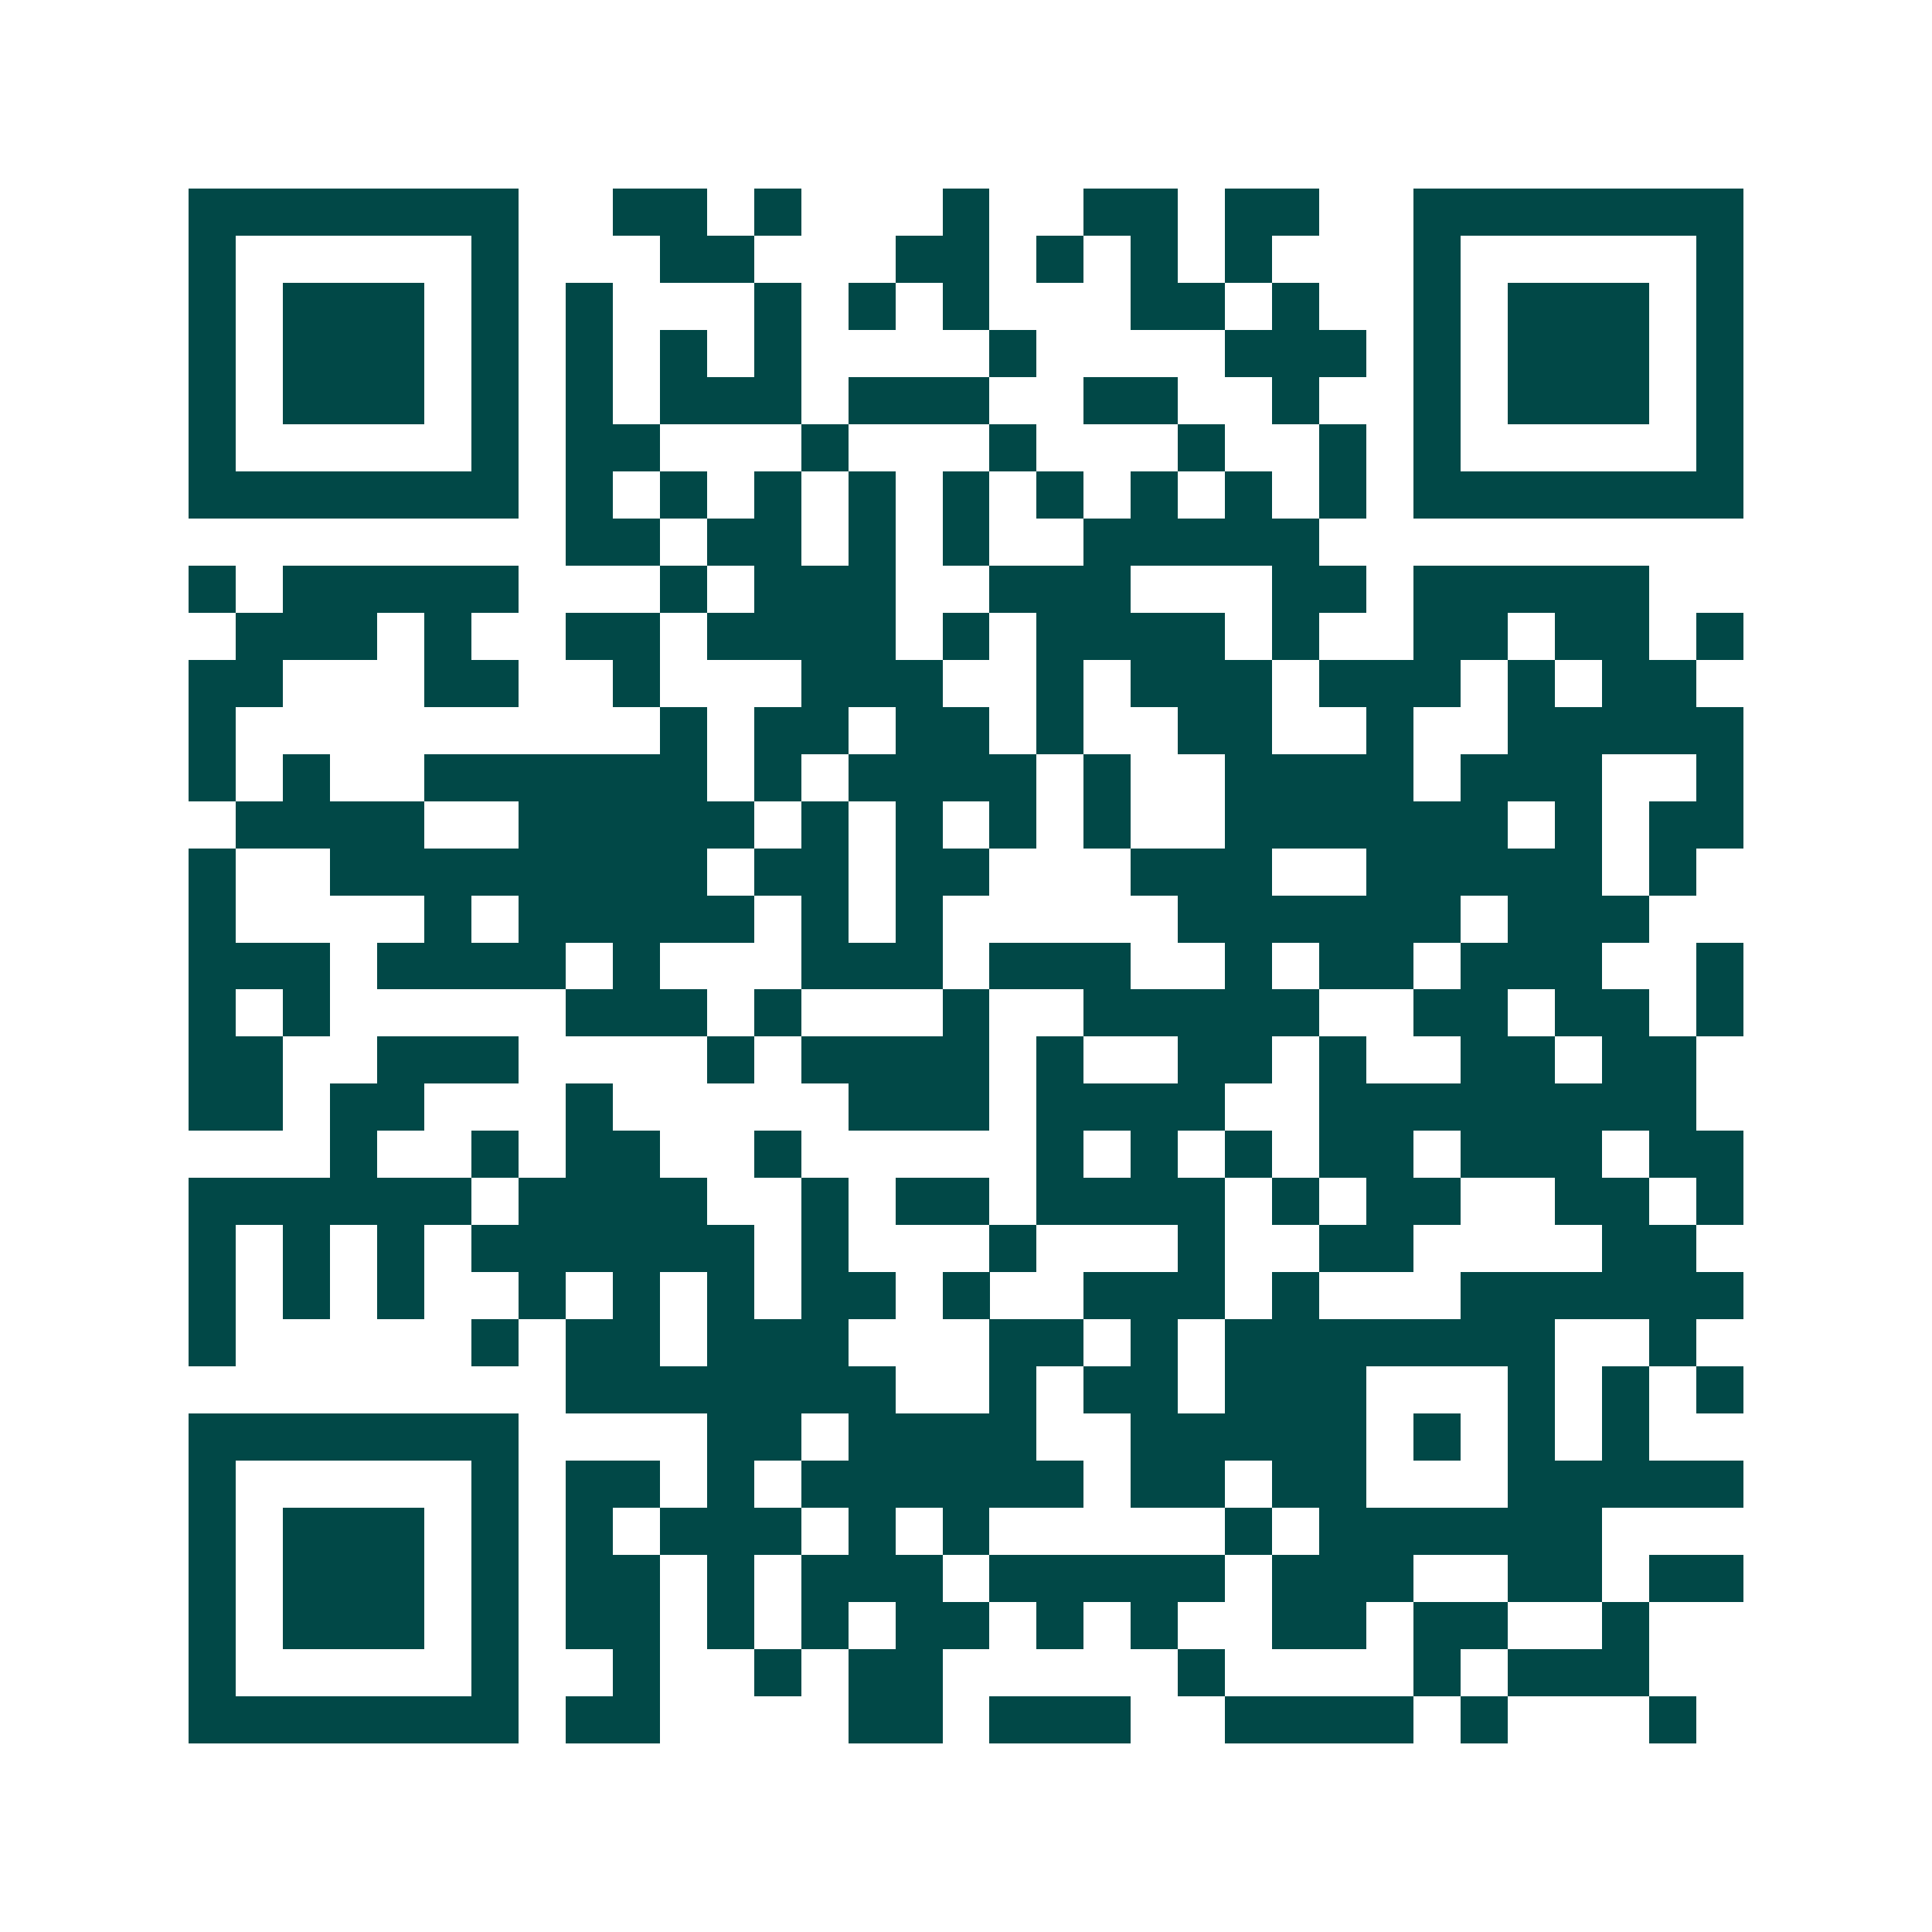 <svg xmlns="http://www.w3.org/2000/svg" width="200" height="200" viewBox="0 0 41 41" shape-rendering="crispEdges"><path fill="#ffffff" d="M0 0h41v41H0z"/><path stroke="#014847" d="M4 4.5h7m2 0h2m1 0h1m3 0h1m2 0h2m1 0h2m2 0h7M4 5.5h1m5 0h1m3 0h2m3 0h2m1 0h1m1 0h1m1 0h1m3 0h1m5 0h1M4 6.5h1m1 0h3m1 0h1m1 0h1m3 0h1m1 0h1m1 0h1m3 0h2m1 0h1m2 0h1m1 0h3m1 0h1M4 7.5h1m1 0h3m1 0h1m1 0h1m1 0h1m1 0h1m4 0h1m4 0h3m1 0h1m1 0h3m1 0h1M4 8.5h1m1 0h3m1 0h1m1 0h1m1 0h3m1 0h3m2 0h2m2 0h1m2 0h1m1 0h3m1 0h1M4 9.5h1m5 0h1m1 0h2m3 0h1m3 0h1m3 0h1m2 0h1m1 0h1m5 0h1M4 10.5h7m1 0h1m1 0h1m1 0h1m1 0h1m1 0h1m1 0h1m1 0h1m1 0h1m1 0h1m1 0h7M12 11.5h2m1 0h2m1 0h1m1 0h1m2 0h5M4 12.5h1m1 0h5m3 0h1m1 0h3m2 0h3m3 0h2m1 0h5M5 13.5h3m1 0h1m2 0h2m1 0h4m1 0h1m1 0h4m1 0h1m2 0h2m1 0h2m1 0h1M4 14.5h2m3 0h2m2 0h1m3 0h3m2 0h1m1 0h3m1 0h3m1 0h1m1 0h2M4 15.5h1m9 0h1m1 0h2m1 0h2m1 0h1m2 0h2m2 0h1m2 0h5M4 16.5h1m1 0h1m2 0h6m1 0h1m1 0h4m1 0h1m2 0h4m1 0h3m2 0h1M5 17.5h4m2 0h5m1 0h1m1 0h1m1 0h1m1 0h1m2 0h6m1 0h1m1 0h2M4 18.5h1m2 0h8m1 0h2m1 0h2m3 0h3m2 0h5m1 0h1M4 19.5h1m4 0h1m1 0h5m1 0h1m1 0h1m5 0h6m1 0h3M4 20.5h3m1 0h4m1 0h1m3 0h3m1 0h3m2 0h1m1 0h2m1 0h3m2 0h1M4 21.5h1m1 0h1m5 0h3m1 0h1m3 0h1m2 0h5m2 0h2m1 0h2m1 0h1M4 22.5h2m2 0h3m4 0h1m1 0h4m1 0h1m2 0h2m1 0h1m2 0h2m1 0h2M4 23.5h2m1 0h2m3 0h1m5 0h3m1 0h4m2 0h8M7 24.5h1m2 0h1m1 0h2m2 0h1m5 0h1m1 0h1m1 0h1m1 0h2m1 0h3m1 0h2M4 25.5h6m1 0h4m2 0h1m1 0h2m1 0h4m1 0h1m1 0h2m2 0h2m1 0h1M4 26.5h1m1 0h1m1 0h1m1 0h6m1 0h1m3 0h1m3 0h1m2 0h2m4 0h2M4 27.5h1m1 0h1m1 0h1m2 0h1m1 0h1m1 0h1m1 0h2m1 0h1m2 0h3m1 0h1m3 0h6M4 28.5h1m5 0h1m1 0h2m1 0h3m3 0h2m1 0h1m1 0h7m2 0h1M12 29.5h7m2 0h1m1 0h2m1 0h3m3 0h1m1 0h1m1 0h1M4 30.5h7m4 0h2m1 0h4m2 0h5m1 0h1m1 0h1m1 0h1M4 31.5h1m5 0h1m1 0h2m1 0h1m1 0h6m1 0h2m1 0h2m3 0h5M4 32.5h1m1 0h3m1 0h1m1 0h1m1 0h3m1 0h1m1 0h1m5 0h1m1 0h6M4 33.5h1m1 0h3m1 0h1m1 0h2m1 0h1m1 0h3m1 0h5m1 0h3m2 0h2m1 0h2M4 34.5h1m1 0h3m1 0h1m1 0h2m1 0h1m1 0h1m1 0h2m1 0h1m1 0h1m2 0h2m1 0h2m2 0h1M4 35.5h1m5 0h1m2 0h1m2 0h1m1 0h2m5 0h1m4 0h1m1 0h3M4 36.5h7m1 0h2m4 0h2m1 0h3m2 0h4m1 0h1m3 0h1"/></svg>
